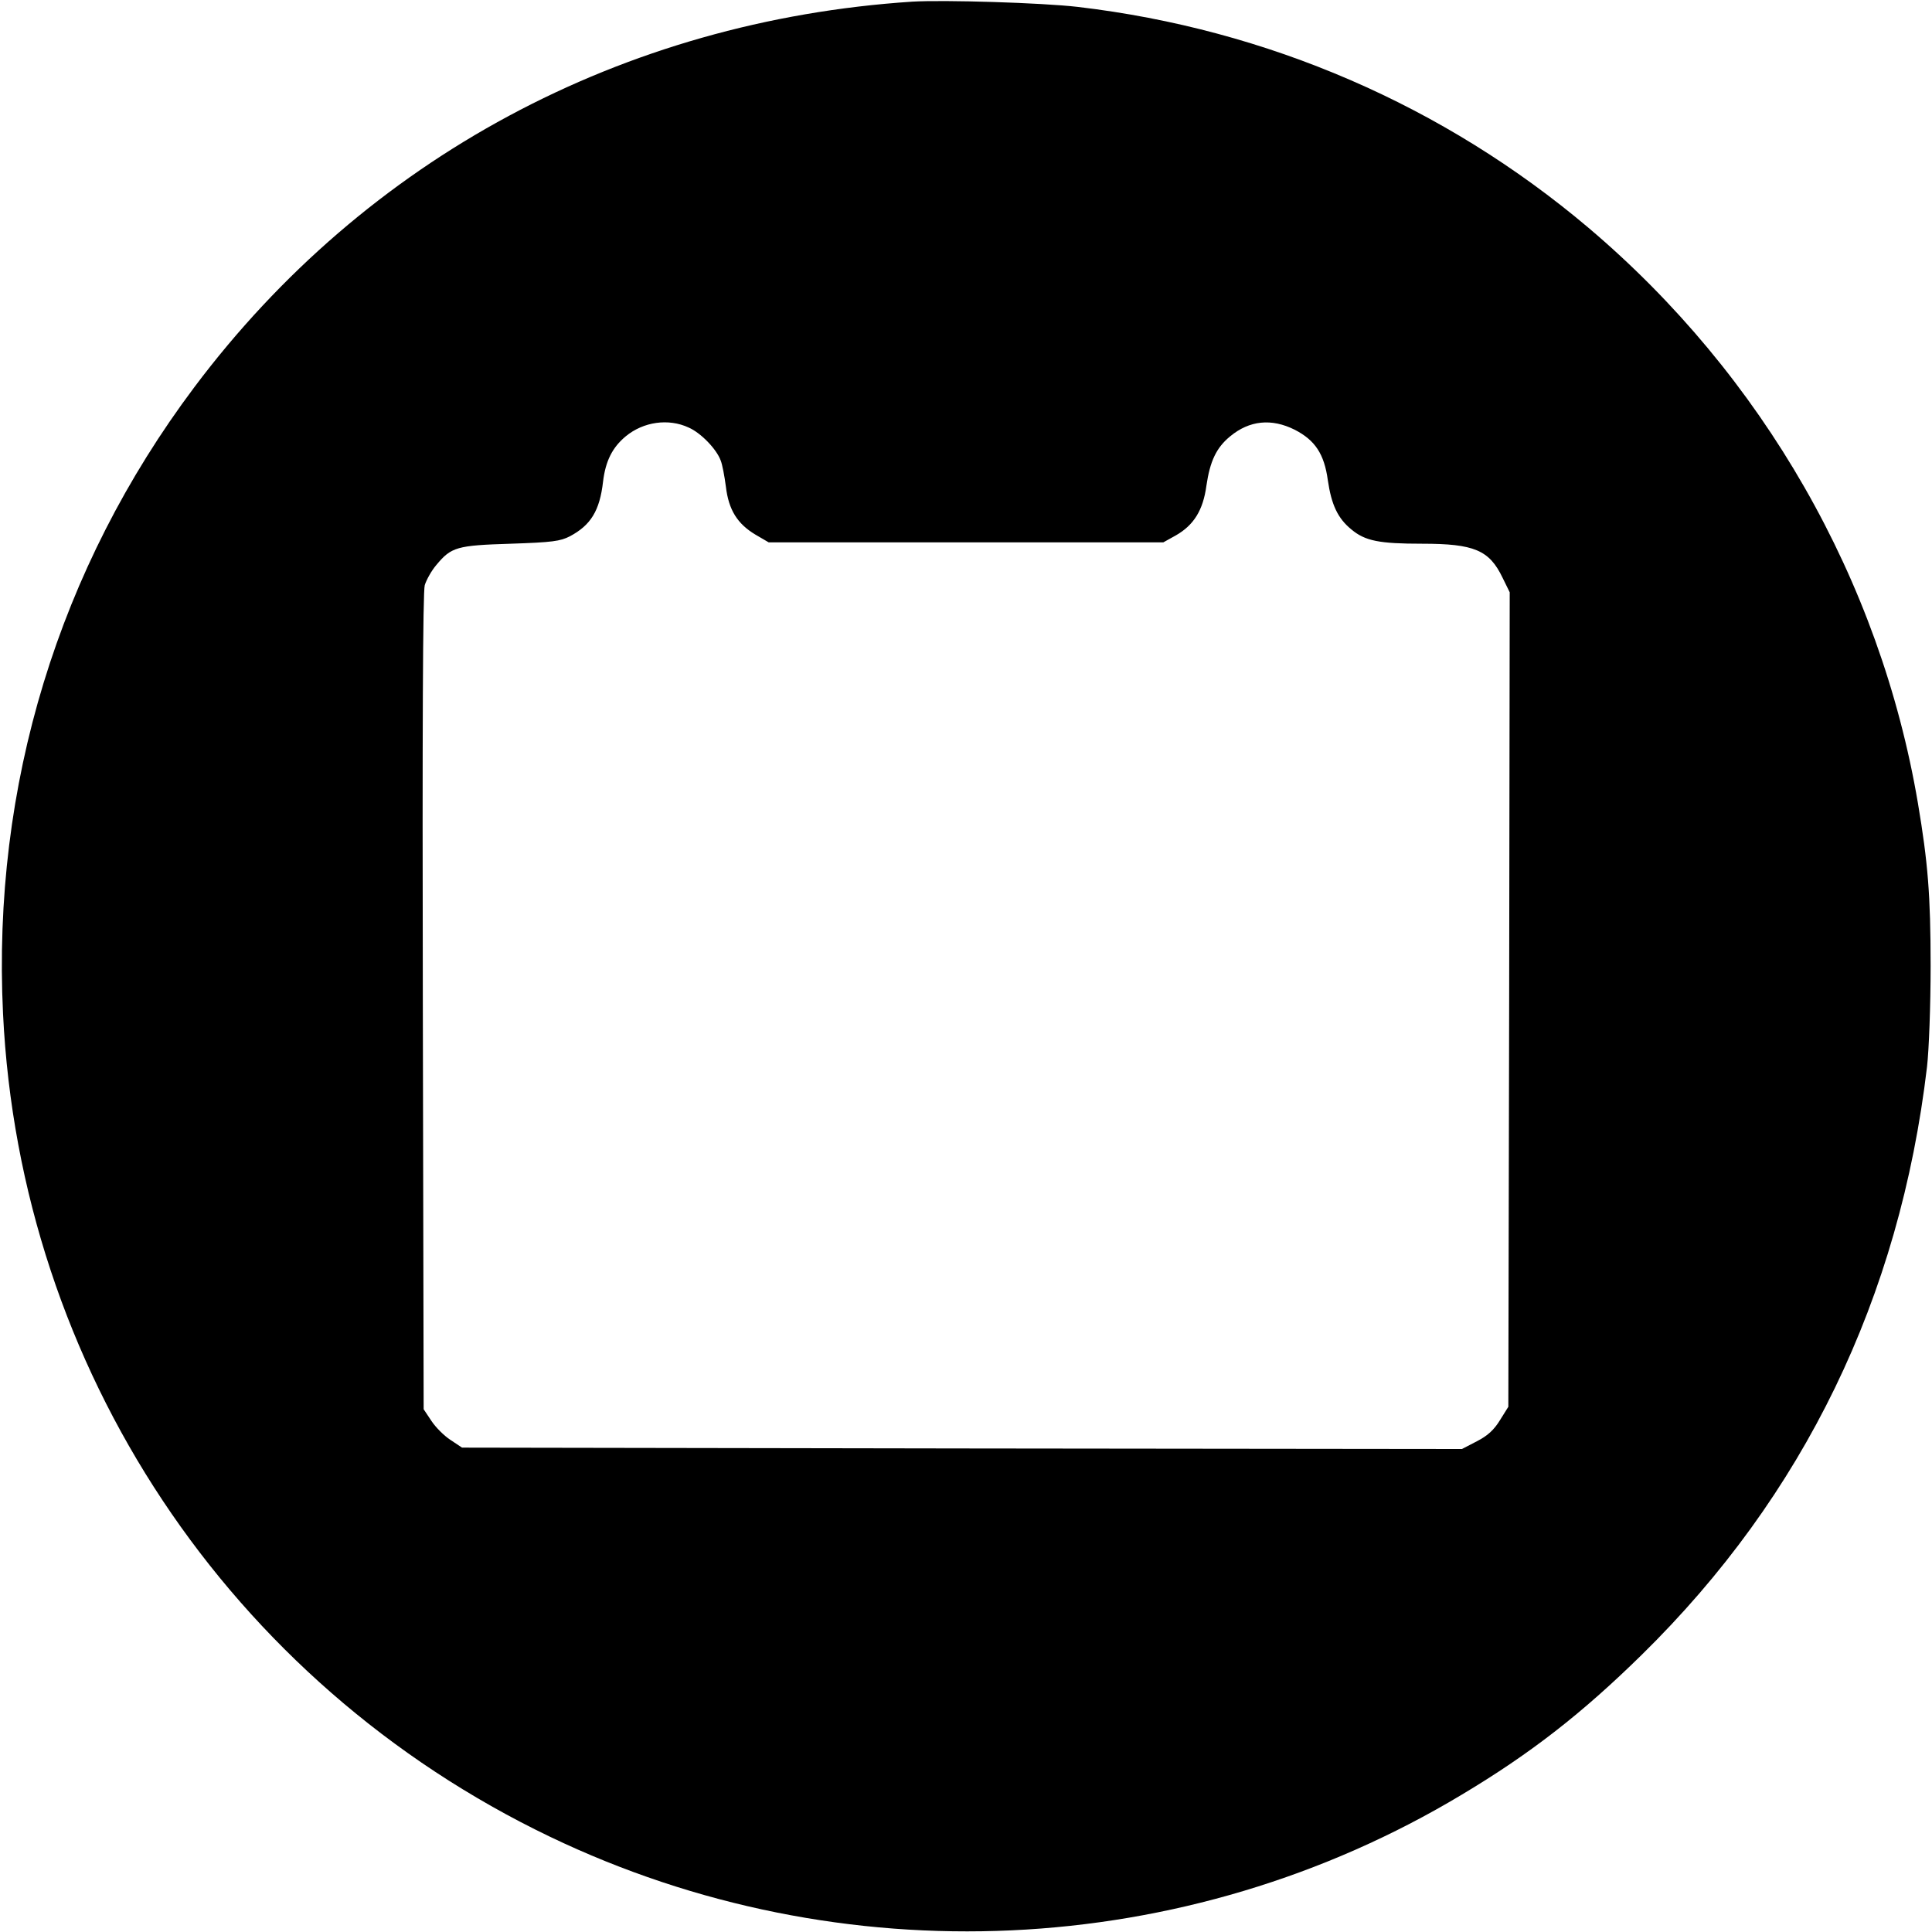 <?xml version="1.0" standalone="no"?>
<!DOCTYPE svg PUBLIC "-//W3C//DTD SVG 20010904//EN"
 "http://www.w3.org/TR/2001/REC-SVG-20010904/DTD/svg10.dtd">
<svg version="1.0" xmlns="http://www.w3.org/2000/svg"
 width="700pt" height="700pt" viewBox="0 0 700 700"
 preserveAspectRatio="xMidYMid meet">
<g transform="translate(0,700) scale(0.1,-0.1)"
fill="#000000" stroke="none">
<path d="M3305 6994 c-1050 -69 -1980 -569 -2601 -1397 -492 -656 -733 -1444
-693 -2270 62 -1284 819 -2424 1982 -2982 1055 -506 2302 -449 3304 153 249
149 435 294 651 506 588 577 935 1293 1034 2131 7 62 13 220 13 365 0 258 -10
376 -46 590 -137 808 -562 1550 -1194 2085 -523 442 -1162 719 -1850 800 -129
15 -485 26 -600 19z m-810 -1543 c44 -19 101 -78 116 -119 6 -14 14 -57 19
-95 10 -85 42 -135 107 -174 l48 -28 715 0 715 0 45 25 c65 37 99 91 111 180
13 89 36 138 86 179 70 58 150 66 234 24 74 -38 107 -88 120 -183 13 -89 36
-138 85 -178 50 -42 101 -52 257 -52 188 0 243 -23 291 -123 l26 -53 -2 -1475
-3 -1476 -30 -48 c-22 -36 -45 -57 -84 -77 l-54 -28 -1812 2 -1811 3 -42 28
c-23 15 -54 46 -69 69 l-28 42 -3 1475 c-2 981 0 1488 7 1511 6 19 24 52 42
73 54 65 74 71 269 77 151 5 180 9 215 27 75 40 108 92 120 198 9 75 34 124
82 164 64 53 155 66 228 32z"/>
</g>
</svg>
